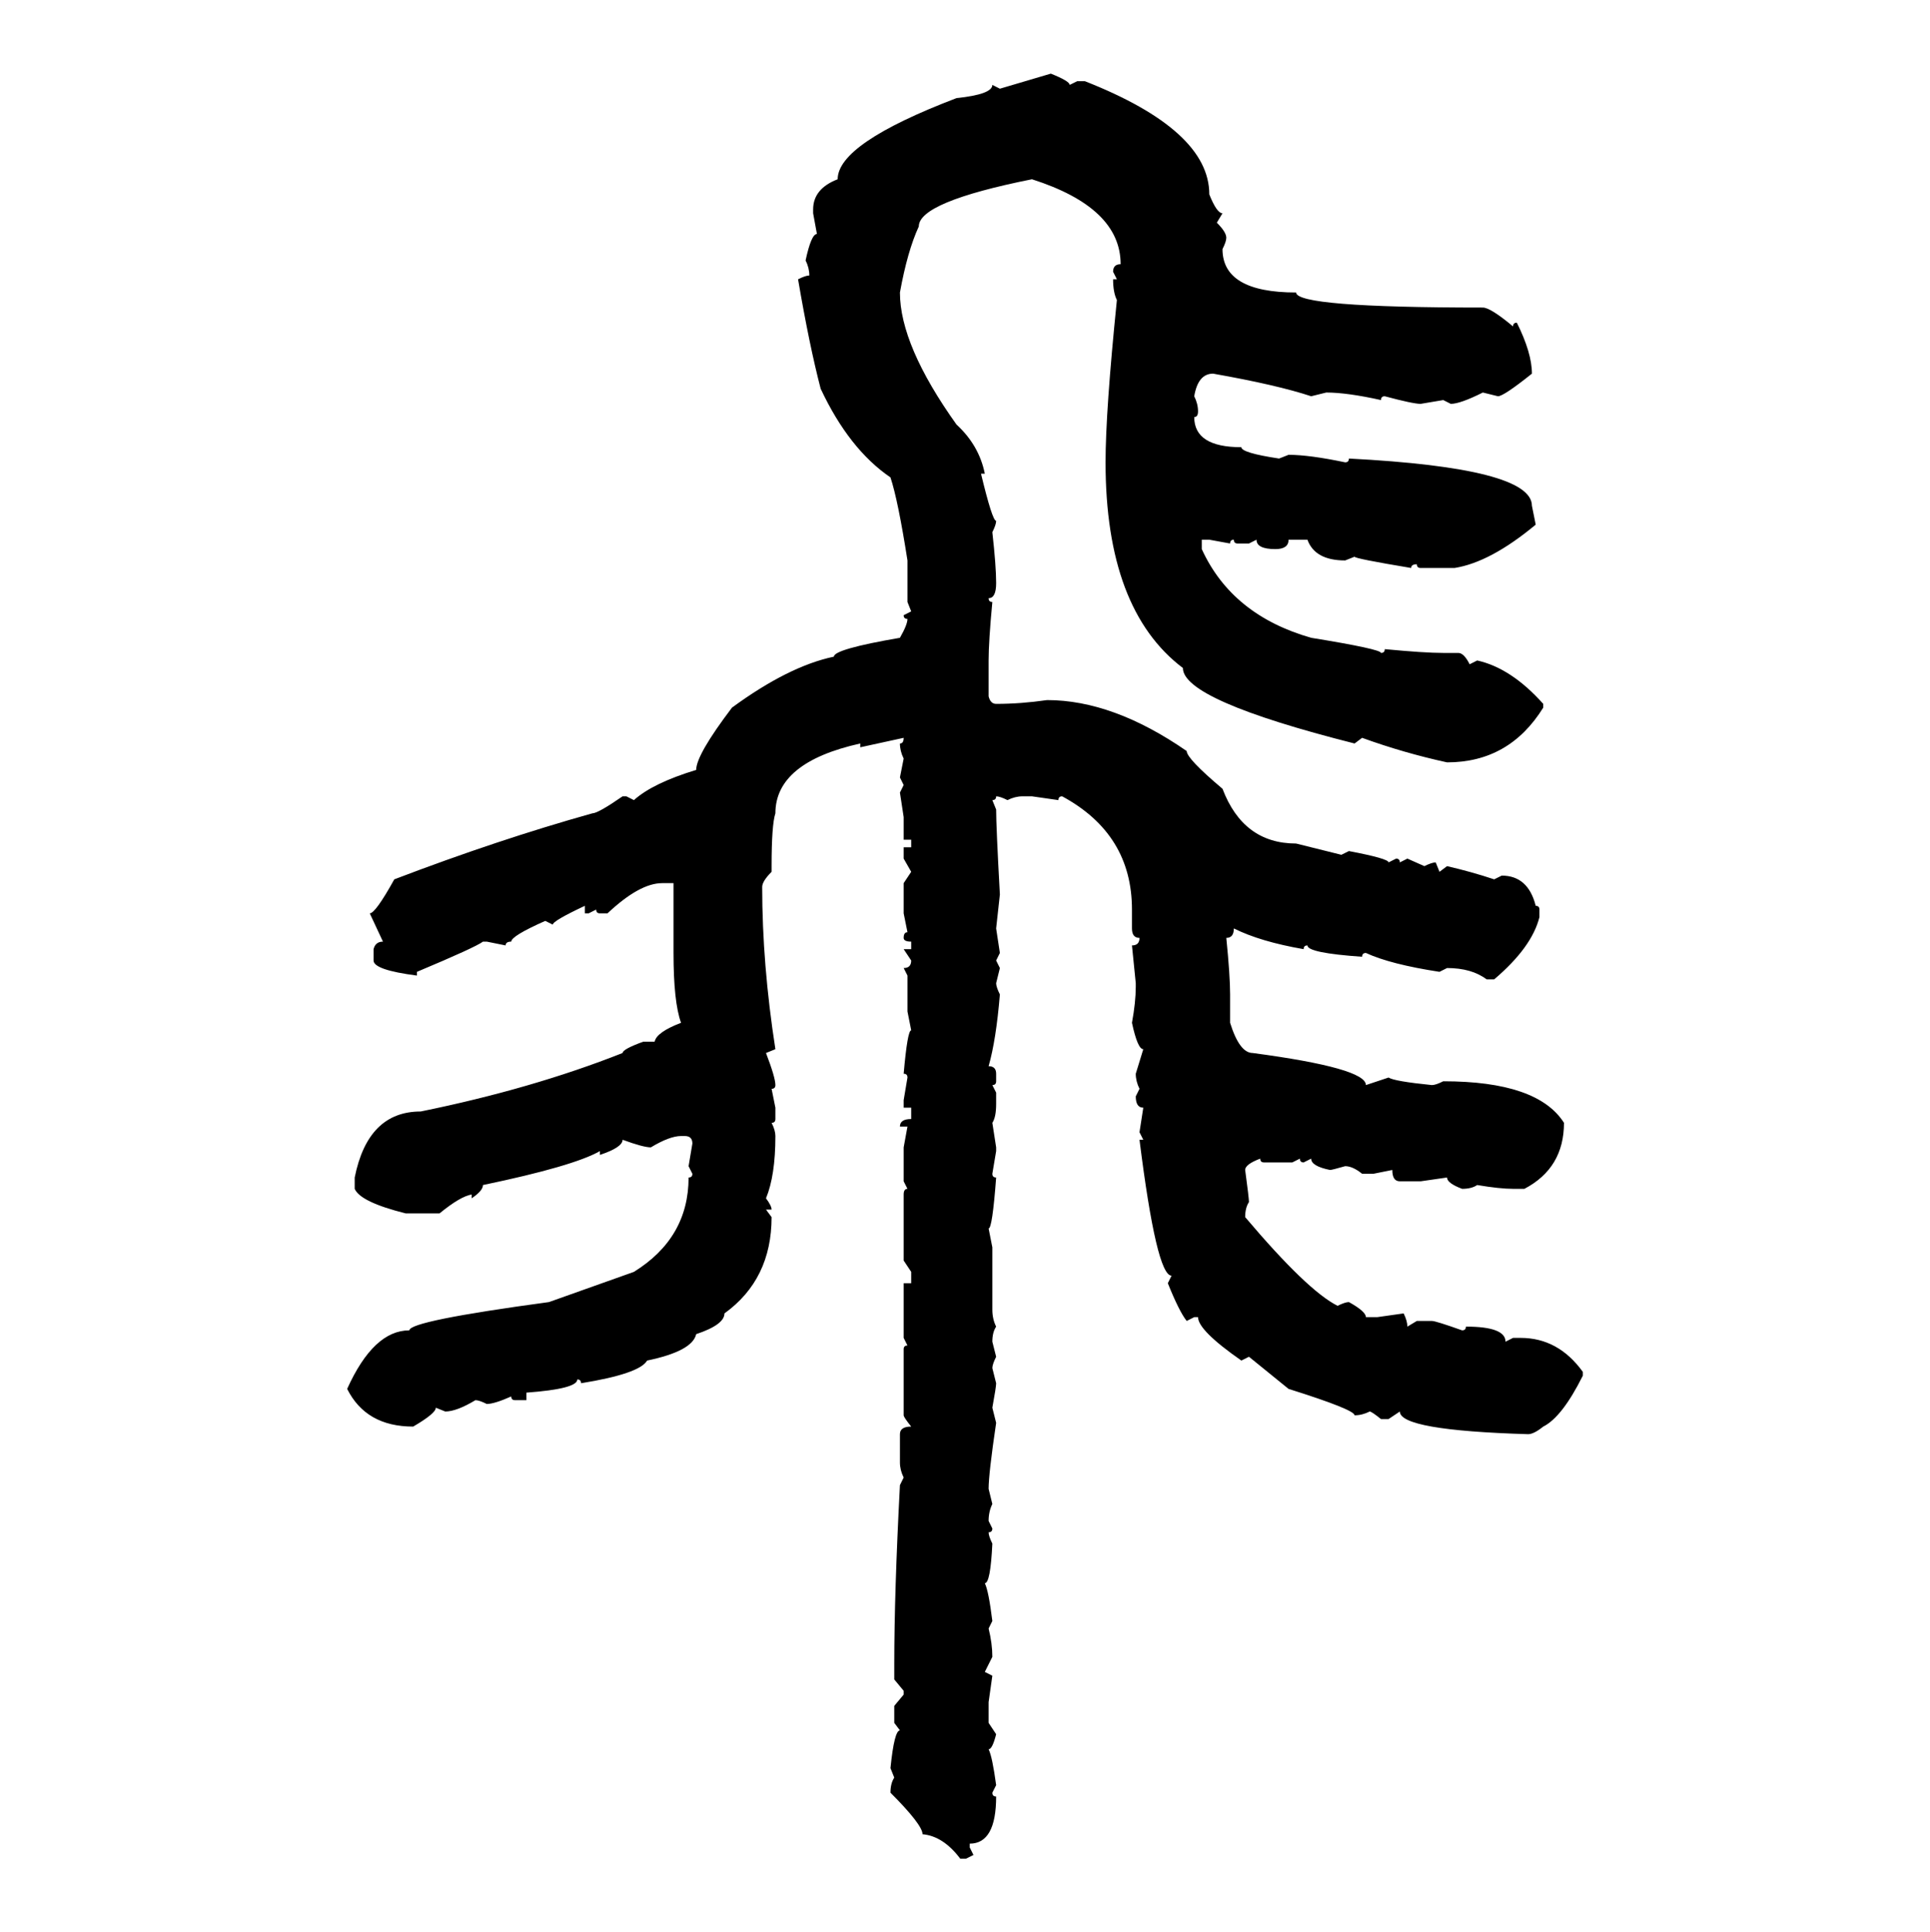 <svg xmlns="http://www.w3.org/2000/svg" xmlns:xlink="http://www.w3.org/1999/xlink" width="299.707" height="300"><path d="M155.27 13.77L163.18 11.43Q166.11 12.60 166.11 13.18L166.11 13.18L167.29 12.60L168.46 12.60Q187.79 20.21 187.79 30.18L187.79 30.18Q188.96 33.11 189.84 33.11L189.84 33.11L188.96 34.57Q190.43 36.04 190.43 36.91L190.43 36.91Q190.43 37.50 189.84 38.67L189.84 38.67Q189.84 45.41 201.27 45.41L201.27 45.41Q201.27 47.75 230.27 47.75L230.27 47.75Q231.45 47.75 234.96 50.68L234.96 50.68Q234.96 50.10 235.55 50.10L235.55 50.10Q237.89 54.79 237.89 58.01L237.89 58.01Q233.50 61.52 232.62 61.52L232.62 61.52L230.27 60.94Q226.76 62.70 225.29 62.70L225.29 62.70L224.12 62.11L220.61 62.70Q219.43 62.70 215.04 61.52L215.04 61.52Q214.45 61.52 214.45 62.11L214.45 62.11Q209.18 60.94 205.96 60.94L205.96 60.94L203.61 61.52Q198.34 59.77 188.38 58.01L188.38 58.01Q186.04 58.01 185.45 61.52L185.45 61.52Q186.04 62.70 186.04 63.87L186.04 63.87Q186.04 64.75 185.45 64.75L185.45 64.75Q185.45 69.43 192.77 69.43L192.77 69.43Q192.77 70.31 198.63 71.19L198.63 71.19L200.10 70.61Q203.32 70.61 208.89 71.78L208.89 71.78Q209.47 71.78 209.47 71.19L209.47 71.19Q237.89 72.66 237.89 78.52L237.89 78.52L238.48 81.45Q231.45 87.30 225.88 88.18L225.88 88.18L220.61 88.18Q220.02 88.18 220.02 87.60L220.02 87.60Q219.14 87.60 219.14 88.18L219.14 88.18Q210.35 86.72 210.35 86.43L210.35 86.43L208.89 87.01Q204.20 87.01 203.03 83.79L203.03 83.79L200.10 83.79Q200.10 85.25 198.05 85.25L198.05 85.25Q195.12 85.25 195.12 83.79L195.12 83.79L193.95 84.38L192.19 84.38Q191.60 84.38 191.60 83.79L191.60 83.79Q191.02 83.79 191.02 84.38L191.02 84.38L187.79 83.79L186.62 83.79L186.62 85.25Q191.31 95.51 203.61 99.02L203.61 99.02Q214.45 100.78 214.45 101.37L214.45 101.37Q215.04 101.37 215.04 100.78L215.04 100.78Q221.19 101.37 224.12 101.37L224.12 101.37L226.46 101.37Q227.34 101.37 228.22 103.13L228.22 103.13L229.39 102.54Q234.67 103.71 239.65 109.28L239.65 109.28L239.65 109.86Q234.38 118.36 224.71 118.36L224.71 118.36Q217.97 116.89 211.52 114.55L211.52 114.55L210.35 115.43Q183.69 108.69 183.69 103.71L183.69 103.71Q171.68 94.63 171.68 71.78L171.68 71.78Q171.68 63.87 173.44 46.58L173.44 46.58Q172.85 45.41 172.85 43.36L172.85 43.36L173.44 43.36L172.85 42.19Q172.85 41.02 174.02 41.02L174.02 41.02Q174.02 32.23 160.25 27.83L160.25 27.83Q142.68 31.35 142.68 35.16L142.68 35.16Q140.92 38.96 139.75 45.41L139.75 45.41Q139.75 53.61 148.54 65.92L148.54 65.92Q152.05 69.14 152.93 73.54L152.93 73.54L152.34 73.54Q154.10 80.86 154.69 80.86L154.69 80.86Q154.69 81.45 154.10 82.62L154.10 82.62Q154.69 87.89 154.69 90.53L154.69 90.53Q154.69 92.87 153.52 92.87L153.52 92.87Q153.52 93.46 154.10 93.46L154.10 93.46Q153.52 99.61 153.52 102.54L153.52 102.54L153.52 108.11Q153.81 109.28 154.69 109.28L154.69 109.28Q158.50 109.28 162.60 108.69L162.60 108.69Q172.85 108.69 184.28 116.60L184.28 116.60Q184.28 117.77 189.84 122.46L189.84 122.46Q193.07 130.96 201.27 130.96L201.27 130.96L208.30 132.71L209.47 132.13Q215.63 133.30 215.63 133.89L215.63 133.89L216.80 133.30Q217.38 133.30 217.38 133.89L217.38 133.89L218.55 133.30L221.19 134.47Q222.36 133.89 222.95 133.89L222.95 133.89L223.54 135.35L224.71 134.47Q228.52 135.35 232.03 136.52L232.03 136.52L233.20 135.94Q237.30 135.94 238.48 140.63L238.48 140.63Q239.06 140.63 239.06 141.21L239.06 141.21L239.06 142.38Q237.89 147.07 232.03 152.05L232.03 152.05L230.86 152.05Q228.52 150.29 224.71 150.29L224.71 150.29L223.54 150.88Q215.92 149.71 212.11 147.95L212.11 147.95Q211.52 147.95 211.52 148.54L211.52 148.54Q203.03 147.95 203.03 146.78L203.03 146.78Q202.44 146.78 202.44 147.36L202.44 147.36Q195.70 146.19 191.60 144.14L191.60 144.14Q191.60 145.61 190.43 145.61L190.43 145.61Q191.02 151.46 191.02 154.39L191.02 154.39L191.02 158.79Q192.48 163.48 194.53 163.48L194.53 163.48Q212.11 165.82 212.11 168.46L212.11 168.46L215.63 167.29Q216.50 167.87 222.36 168.46L222.36 168.46Q222.95 168.46 224.12 167.87L224.12 167.87Q238.77 167.87 242.87 174.32L242.87 174.32Q242.87 181.35 236.72 184.57L236.72 184.57L234.96 184.57Q232.91 184.57 229.39 183.98L229.39 183.98Q228.52 184.57 227.05 184.57L227.05 184.57Q224.71 183.69 224.71 182.81L224.71 182.81L220.61 183.40L217.38 183.40Q216.21 183.40 216.21 181.64L216.21 181.64L213.28 182.23L211.52 182.23Q210.06 181.05 208.89 181.05L208.89 181.05Q206.84 181.64 206.54 181.64L206.54 181.64Q203.61 181.05 203.61 179.88L203.61 179.88L202.44 180.47Q201.86 180.47 201.86 179.88L201.86 179.88L200.68 180.47L196.29 180.47Q195.70 180.47 195.70 179.88L195.70 179.88Q193.36 180.76 193.36 181.64L193.36 181.64Q193.95 186.04 193.95 186.62L193.95 186.62Q193.36 187.50 193.36 188.96L193.36 188.96Q203.03 200.39 207.71 202.73L207.71 202.73Q208.89 202.15 209.47 202.15L209.47 202.15Q212.11 203.61 212.11 204.49L212.11 204.49L213.87 204.49L217.97 203.91Q218.55 205.08 218.55 205.96L218.55 205.96L220.02 205.08L222.36 205.08Q222.95 205.08 227.05 206.54L227.05 206.54Q227.64 206.54 227.64 205.96L227.64 205.96Q233.79 205.96 233.79 208.30L233.79 208.30L234.96 207.71L236.13 207.71Q241.99 207.71 245.80 212.99L245.80 212.99L245.80 213.57Q242.58 220.02 239.65 221.48L239.65 221.48Q238.18 222.66 237.30 222.66L237.30 222.66Q217.38 222.07 217.38 219.14L217.38 219.14L215.63 220.31L214.45 220.31Q212.99 219.14 212.70 219.14L212.70 219.14Q211.52 219.73 210.35 219.73L210.35 219.73Q210.35 218.85 200.10 215.63L200.10 215.63L193.95 210.64L192.77 211.23Q186.04 206.54 186.04 204.49L186.04 204.49L185.45 204.49L184.28 205.08Q183.11 203.61 181.35 199.22L181.35 199.22L181.93 198.05Q179.59 198.05 176.95 176.95L176.95 176.95L177.54 176.95L176.95 175.78L177.54 171.97Q176.37 171.97 176.37 170.21L176.37 170.21L176.95 169.04Q176.37 167.87 176.37 166.70L176.37 166.70L177.54 162.89Q176.66 162.89 175.78 158.79L175.78 158.79Q176.37 155.57 176.37 153.22L176.37 153.22L176.37 152.64L175.78 146.78Q176.95 146.78 176.95 145.61L176.95 145.61Q175.78 145.61 175.78 144.14L175.78 144.14L175.78 141.21Q175.78 129.49 164.94 123.63L164.94 123.63Q164.36 123.63 164.36 124.22L164.36 124.22L160.25 123.63L158.79 123.63Q157.62 123.63 156.45 124.22L156.45 124.22Q155.27 123.63 154.69 123.63L154.69 123.63Q154.69 124.22 154.10 124.22L154.10 124.22L154.69 125.68Q154.69 128.32 155.27 138.87L155.27 138.87L154.69 144.14L155.27 147.95L154.69 149.12L155.27 150.29L154.69 152.64Q154.69 153.22 155.27 154.39L155.27 154.39Q154.69 161.43 153.52 165.53L153.52 165.53Q154.69 165.53 154.69 166.70L154.69 166.70L154.69 167.87Q154.69 168.46 154.10 168.46L154.10 168.46L154.69 169.63L154.69 171.39Q154.69 173.44 154.10 174.32L154.10 174.32L154.69 178.13L154.69 178.71L154.10 182.23Q154.10 182.81 154.69 182.81L154.69 182.81Q154.10 190.72 153.52 190.72L153.52 190.72L154.10 193.65L154.10 203.32Q154.10 204.79 154.69 205.96L154.69 205.96Q154.10 206.84 154.10 208.30L154.10 208.30L154.69 210.64Q154.10 211.82 154.10 212.40L154.10 212.40L154.69 214.75Q154.69 215.33 154.10 218.55L154.10 218.55L154.69 220.90Q153.52 228.81 153.52 231.15L153.52 231.15L154.10 233.50Q153.52 234.67 153.52 236.13L153.52 236.13L154.10 237.30Q154.10 237.89 153.52 237.89L153.52 237.89Q153.52 238.48 154.10 239.65L154.10 239.65Q153.81 245.80 152.93 245.80L152.93 245.80Q153.52 246.97 154.10 251.66L154.10 251.66L153.52 252.83Q154.10 255.18 154.10 257.23L154.10 257.23L152.93 259.57L154.10 260.16L153.52 264.26L153.52 267.48L154.69 269.24Q154.10 271.58 153.52 271.58L153.52 271.58Q154.10 272.75 154.69 277.15L154.69 277.15L154.10 278.32Q154.10 278.91 154.69 278.91L154.69 278.91Q154.69 286.23 150.59 286.23L150.59 286.23L150.59 286.82L151.17 287.99L150 288.57L149.12 288.57Q146.48 285.06 143.26 284.77L143.26 284.77Q143.26 283.30 138.28 278.32L138.28 278.32Q138.28 276.86 138.87 275.98L138.87 275.98L138.28 274.51Q138.87 268.65 139.75 268.65L139.75 268.65L138.87 267.48L138.87 264.84L140.33 263.09L140.33 262.50L138.87 260.74L138.87 258.40Q138.87 247.27 139.75 230.57L139.75 230.57L140.33 229.39Q139.75 228.22 139.75 227.05L139.75 227.05L139.75 222.66Q139.75 221.48 141.50 221.48L141.50 221.48Q140.33 220.02 140.33 219.73L140.33 219.73L140.33 209.47Q140.33 208.89 140.92 208.89L140.92 208.89L140.33 207.71L140.33 199.22L141.50 199.22L141.50 197.46L140.33 195.70L140.33 185.45Q140.33 184.57 140.92 184.57L140.92 184.57L140.33 183.40L140.33 178.13L140.92 174.90L139.75 174.90Q139.75 173.73 141.50 173.73L141.50 173.73L141.50 171.97L140.33 171.97L140.33 170.80L140.92 167.29Q140.92 166.70 140.33 166.70L140.33 166.70Q140.92 159.96 141.50 159.96L141.50 159.96L140.92 157.03L140.92 151.46L140.33 150.29Q141.50 150.29 141.50 149.12L141.50 149.12L140.33 147.36L141.50 147.36L141.50 146.19Q140.33 146.19 140.33 145.61L140.33 145.61Q140.33 144.73 140.92 144.73L140.92 144.73L140.33 141.80L140.33 137.11L141.50 135.35L140.33 133.30L140.33 131.54L141.50 131.54L141.50 130.37L140.33 130.37L140.33 126.86L139.75 123.05L140.33 121.88L139.75 120.70L140.33 117.77Q139.75 116.60 139.75 115.43L139.75 115.43Q140.33 115.43 140.33 114.55L140.33 114.55L133.59 116.02L133.59 115.43Q120.41 118.36 120.41 126.27L120.41 126.27Q119.82 128.03 119.82 134.47L119.82 134.47L119.82 135.35Q118.36 136.82 118.36 137.70L118.36 137.70Q118.36 149.71 120.41 162.89L120.41 162.89L118.95 163.48Q120.41 167.29 120.41 168.46L120.41 168.46Q120.41 169.04 119.82 169.04L119.82 169.04L120.41 171.97L120.41 173.73Q120.41 174.32 119.82 174.32L119.82 174.32Q120.41 175.49 120.41 176.37L120.41 176.37Q120.41 182.52 118.95 186.04L118.95 186.04Q119.82 187.21 119.82 187.79L119.82 187.79L118.95 187.79L119.82 188.96Q119.82 198.63 112.50 203.91L112.50 203.91Q112.50 205.66 108.11 207.13L108.11 207.13Q107.52 209.77 100.49 211.23L100.49 211.23Q99.32 213.28 90.23 214.75L90.23 214.75Q90.23 214.16 89.65 214.16L89.65 214.16Q89.65 215.63 81.74 216.21L81.74 216.21L81.74 217.38L79.98 217.38Q79.39 217.38 79.39 216.80L79.39 216.80Q76.76 217.97 75.59 217.97L75.59 217.97Q74.41 217.38 73.83 217.38L73.83 217.38Q70.90 219.14 69.14 219.14L69.14 219.14L67.68 218.55Q67.68 219.43 64.16 221.48L64.16 221.48Q56.84 221.48 53.91 215.63L53.91 215.63Q58.01 206.54 63.57 206.54L63.57 206.54Q63.57 205.08 85.25 202.15L85.25 202.15L98.44 197.46Q106.93 192.19 106.93 182.81L106.93 182.81Q107.52 182.81 107.52 182.23L107.52 182.23L106.93 181.05L107.52 177.54Q107.52 176.37 106.35 176.37L106.35 176.37L105.76 176.37Q104.00 176.37 101.07 178.13L101.07 178.13Q99.90 178.13 96.68 176.95L96.68 176.95Q96.68 178.13 93.16 179.30L93.16 179.30L93.16 178.71Q89.06 181.05 75 183.98L75 183.98Q75 184.86 73.24 186.04L73.24 186.04L73.24 185.45Q71.48 185.74 68.26 188.38L68.26 188.38L62.99 188.38Q55.96 186.62 55.08 184.57L55.08 184.57L55.08 182.81Q57.13 172.56 65.33 172.56L65.33 172.56Q82.62 169.04 96.68 163.48L96.68 163.48Q96.68 162.89 99.90 161.72L99.90 161.72L101.66 161.72Q101.95 160.25 105.76 158.79L105.76 158.79Q104.59 155.57 104.59 147.95L104.59 147.95L104.59 137.11L102.83 137.11Q99.32 137.11 94.34 141.80L94.34 141.80L93.16 141.80Q92.58 141.80 92.58 141.21L92.58 141.21L91.41 141.80L90.82 141.80L90.82 140.63Q85.84 142.97 85.84 143.55L85.84 143.55L84.67 142.97Q79.39 145.31 79.39 146.19L79.39 146.19Q78.52 146.19 78.52 146.78L78.52 146.78L75.59 146.19L75 146.19Q73.83 147.07 64.75 150.88L64.75 150.88L64.75 151.46Q58.01 150.59 58.01 149.12L58.01 149.12L58.01 147.36Q58.30 146.19 59.47 146.19L59.47 146.19L57.42 141.80Q58.30 141.80 61.23 136.52L61.23 136.52Q77.34 130.37 91.99 126.27L91.99 126.27Q92.87 126.27 96.68 123.63L96.68 123.63L97.27 123.63L98.44 124.22Q101.37 121.58 108.11 119.53L108.11 119.53Q108.11 117.19 113.67 109.86L113.67 109.86Q122.46 103.42 129.49 101.95L129.49 101.95Q129.49 100.78 139.75 99.02L139.75 99.02Q140.92 96.97 140.92 96.09L140.92 96.09Q140.33 96.09 140.33 95.51L140.33 95.51L141.50 94.92L140.92 93.46L140.92 87.01Q139.45 77.64 138.28 74.12L138.28 74.12Q131.84 69.73 127.44 60.35L127.44 60.35Q125.68 53.61 123.93 43.36L123.93 43.36Q125.10 42.77 125.68 42.77L125.68 42.77Q125.68 41.60 125.10 40.43L125.10 40.43Q125.98 36.33 126.86 36.33L126.86 36.33L126.27 33.11L126.27 32.52Q126.27 29.30 130.08 27.83L130.08 27.83Q130.08 22.27 148.54 15.23L148.54 15.23Q154.10 14.65 154.10 13.18L154.10 13.18L155.27 13.77Z"/></svg>
